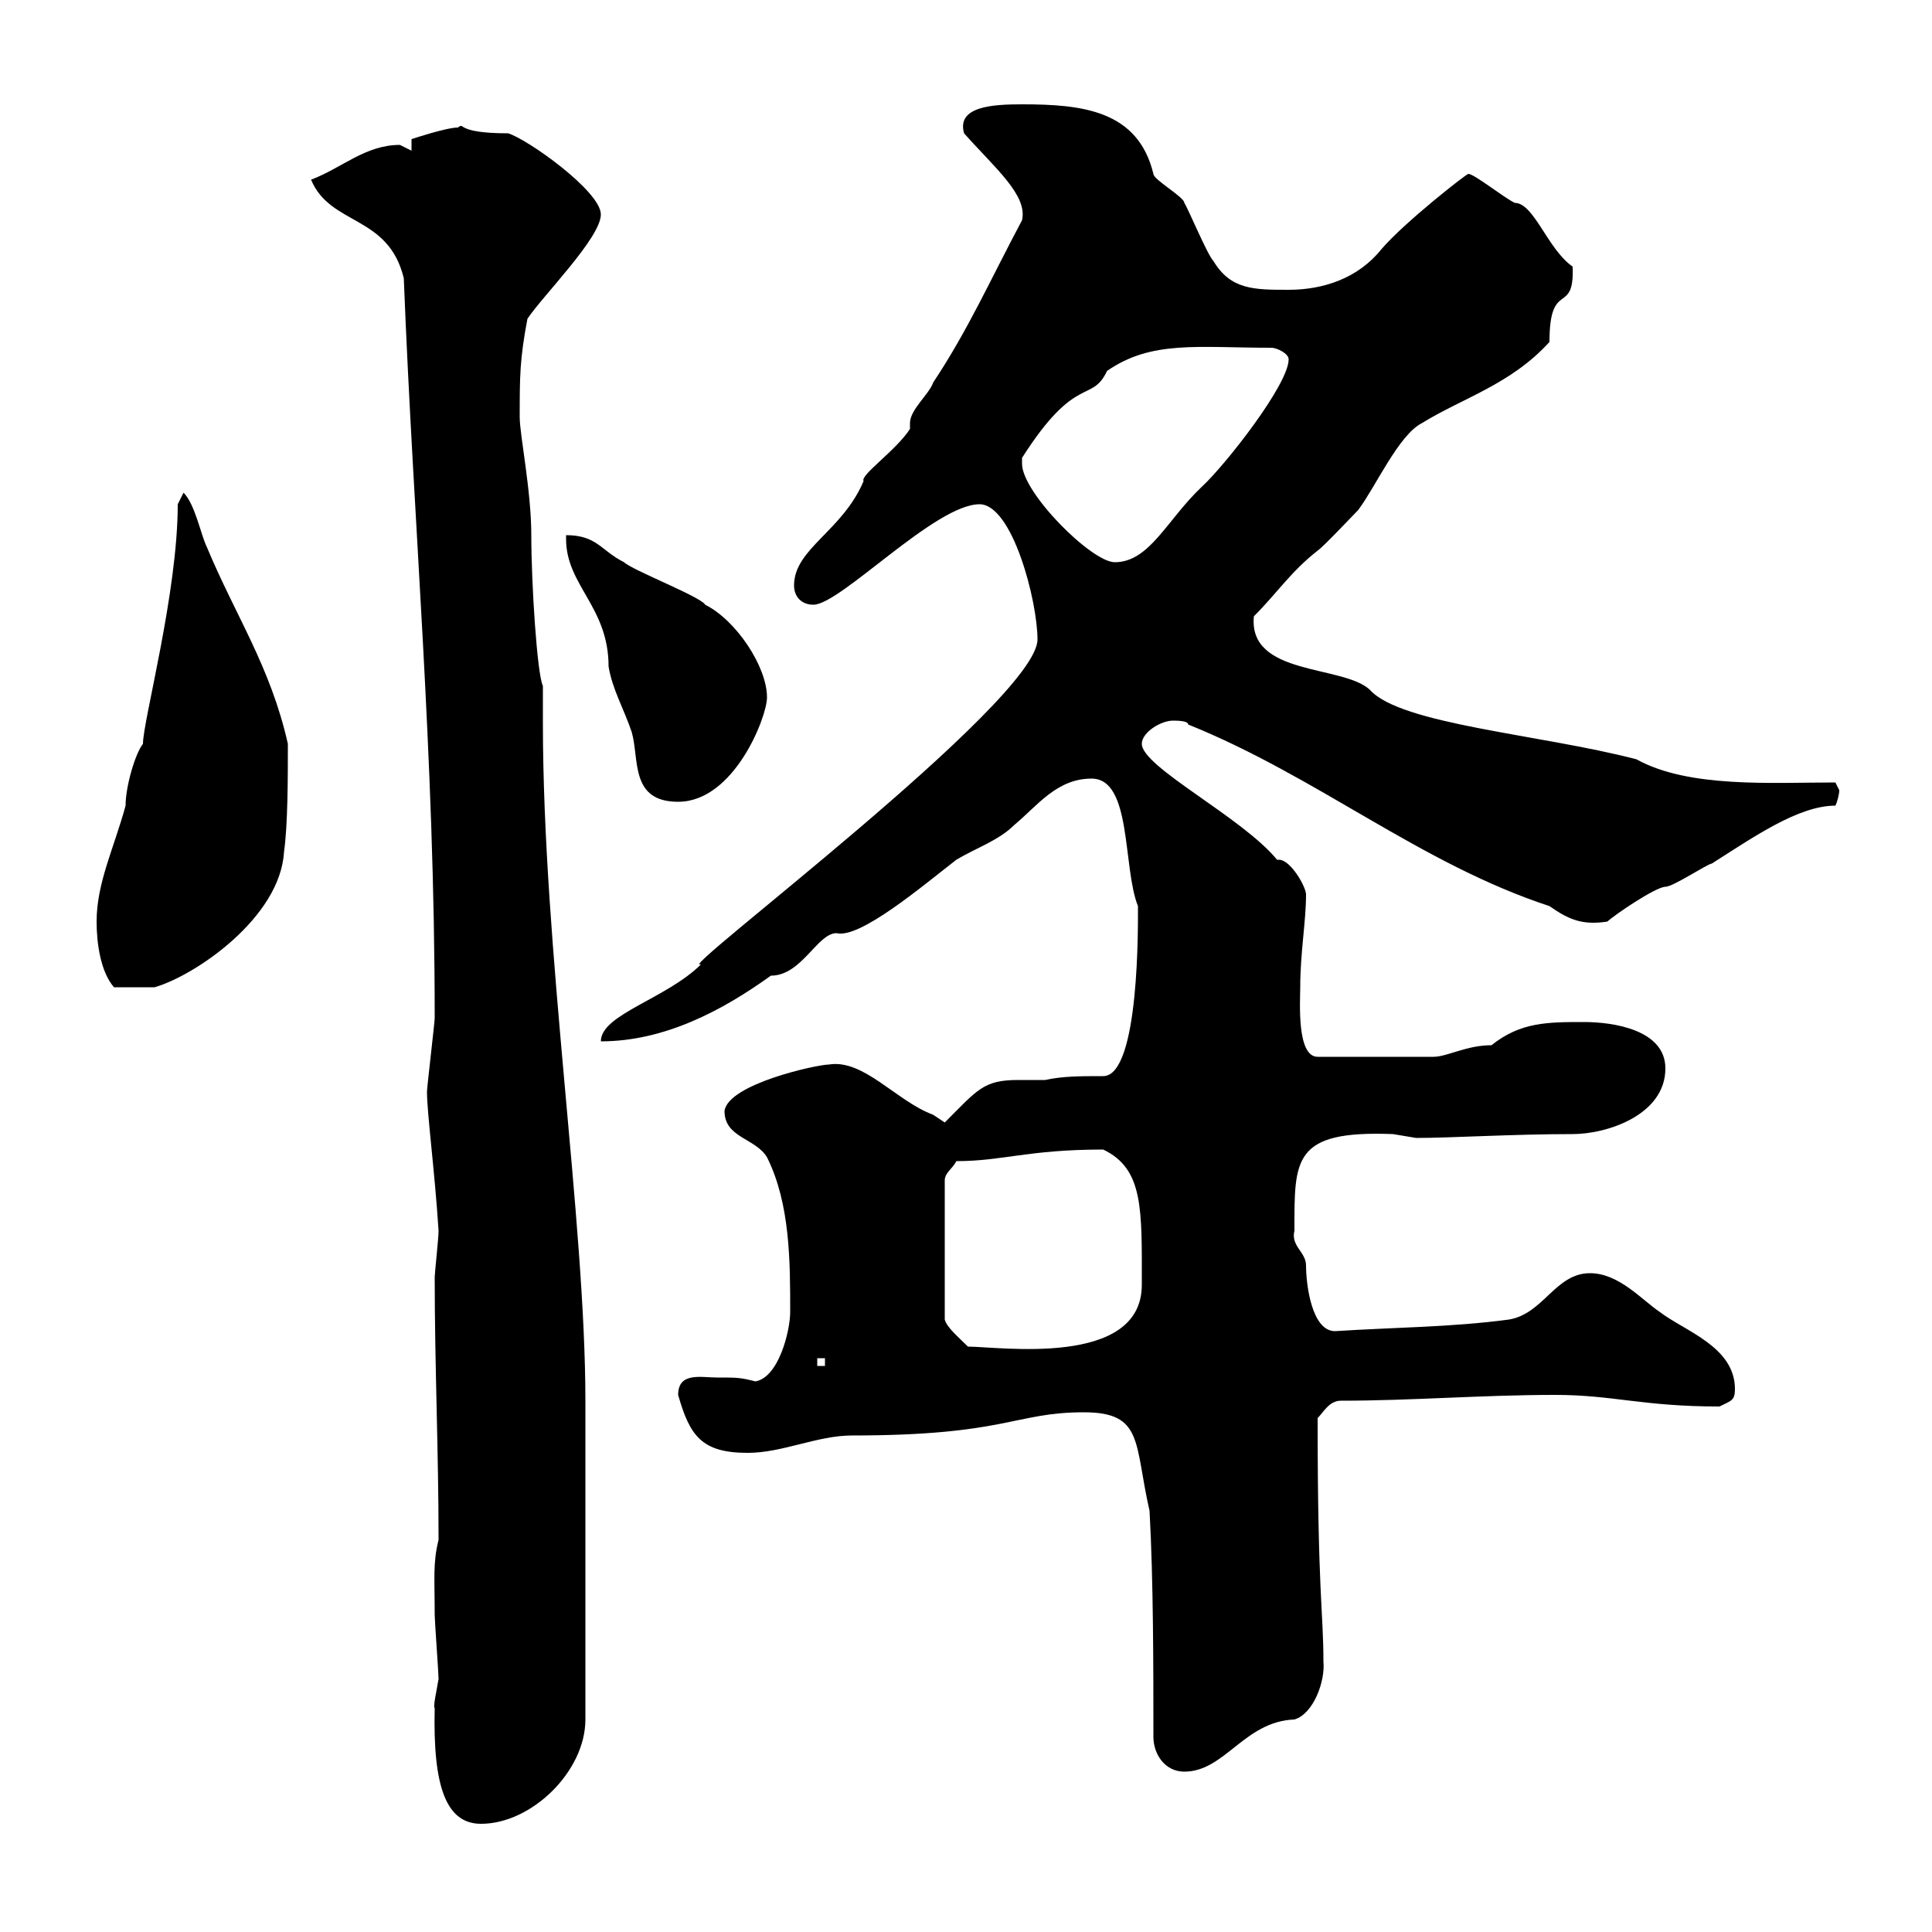<svg xmlns="http://www.w3.org/2000/svg" xmlns:xlink="http://www.w3.org/1999/xlink" width="300" height="300"><path d="M67.50 265.20C67.20 277.50 69.30 283.20 74.70 283.20C82.50 283.20 90.90 275.10 90.90 267L90.90 217.50C90.90 189.60 84.30 147.30 84.30 112.20C84.30 110.40 84.30 108.60 84.30 106.50C83.40 104.70 82.50 90.60 82.50 83.10C82.50 76.20 80.70 67.50 80.70 64.80C80.70 58.50 80.70 55.80 81.90 49.50C84.30 45.90 93.30 36.90 93.30 33.30C93.30 29.70 81.90 21.60 78.90 20.70C70.50 20.70 72.30 18.90 71.10 19.80C69.30 19.80 63.90 21.60 63.90 21.60L63.90 23.40C63.90 23.40 62.10 22.50 62.10 22.50C56.70 22.50 53.10 26.10 48.30 27.90C51.30 35.10 60.30 33.30 62.70 43.20C64.20 81.60 67.50 117 67.50 158.10C67.50 158.70 66.30 168.90 66.30 169.50C66.30 172.80 67.50 181.80 68.10 191.10C68.10 192.30 67.50 197.70 67.50 198.30C67.50 212.10 68.10 225.30 68.10 239.10C67.20 242.70 67.50 245.10 67.50 250.80C67.50 251.70 68.10 259.80 68.10 260.70C67.80 262.50 67.20 265.20 67.50 265.20ZM179.10 269.70C179.10 272.40 180.90 275.10 183.90 275.10C190.20 275.10 193.20 267.30 201 267C204 266.10 205.80 261 205.50 258C205.50 250.20 204.60 247.50 204.60 220.20C205.50 219.30 206.40 217.50 208.20 217.50C219.30 217.50 230.10 216.60 241.50 216.60C250.50 216.60 255 218.40 267 218.40C268.80 217.50 269.40 217.50 269.40 215.70C269.40 209.10 261.60 206.70 257.70 203.70C255 201.90 251.40 197.70 246.90 197.70C241.50 197.70 239.70 204 234.30 204.90C225.30 206.10 216.60 206.10 207.30 206.70C203.70 206.70 202.80 199.50 202.80 196.50C202.80 194.40 200.40 193.50 201 191.10C201 180 200.70 175.50 216.30 176.10C216.30 176.10 219.90 176.70 219.90 176.70C225.30 176.70 234.90 176.10 244.20 176.10C249.60 176.10 258.60 173.10 258.60 165.90C258.60 159.90 250.50 158.70 246 158.70C240.30 158.70 236.10 158.70 231.60 162.30C227.70 162.30 224.70 164.10 222.60 164.10L204.60 164.10C201.30 164.10 201.90 155.40 201.90 153.30C201.90 147.90 202.80 143.10 202.80 138.90C202.80 137.70 200.40 133.50 198.60 133.50C198.60 133.50 198.30 133.50 198.30 133.50C192.90 126.90 177.30 119.10 177.30 115.50C177.30 113.70 180.30 111.90 182.10 111.90C182.70 111.90 184.50 111.90 184.50 112.50C204.60 120.60 220.50 134.10 240.60 140.70C243.60 142.80 245.70 143.70 249.60 143.10C250.50 142.20 257.10 137.70 258.60 137.70C259.80 137.70 265.20 134.10 265.80 134.10C272.40 129.90 279.30 125.10 285 125.10C285.30 124.50 285.60 123.30 285.60 122.70C285.60 122.70 285 121.50 285 121.50C275.10 121.50 262.20 122.40 254.10 117.90C239.10 114 217.50 112.50 212.70 107.10C208.50 103.20 193.80 105 194.70 95.70C198.30 92.10 200.40 88.80 204.60 85.50C205.50 84.90 210 80.10 210.90 79.20C213.60 75.60 217.20 67.50 220.80 65.70C227.10 61.80 234.60 59.70 240.60 53.10C240.60 43.20 244.50 49.20 244.20 41.40C240.30 38.70 238.20 31.50 235.20 31.50C233.40 30.60 228.90 27 228 27C227.70 27 218.10 34.50 214.50 38.70C210.90 43.20 205.50 45 200.10 45C194.70 45 191.10 45 188.40 40.50C187.50 39.60 184.50 32.40 183.90 31.50C183.90 30.60 179.10 27.90 179.10 27C176.70 17.10 168 16.20 158.70 16.20C154.20 16.20 148.50 16.50 149.70 20.70C154.50 26.10 159.60 30.30 158.70 34.20C153.90 43.20 150.30 51.30 144.90 59.40C144.30 61.20 141.30 63.60 141.30 65.70C141.30 66.30 141.30 66.30 141.30 66.60C139.20 69.90 133.50 73.80 134.10 74.70C130.80 82.50 123.30 85.20 123.30 90.90C123.30 92.70 124.50 93.90 126.30 93.90C130.50 93.90 145.20 78.30 152.10 78.30C157.20 78.30 161.10 93.30 161.10 99.30C161.10 108.90 103.80 151.80 108.90 149.70C103.50 155.10 93.30 157.50 93.30 161.70C103.20 161.70 112.20 156.90 119.70 151.50C124.50 151.50 126.90 144.90 129.90 144.90C133.50 145.80 143.10 137.70 148.50 133.50C151.50 131.70 155.10 130.50 157.50 128.10C161.10 125.10 164.10 120.90 169.50 120.90C175.80 120.90 174.30 134.70 176.70 140.70C176.70 143.10 177 167.10 171.30 167.10C167.70 167.10 165 167.10 162.30 167.70C161.10 167.70 159.60 167.70 158.10 167.70C152.70 167.70 151.80 169.20 146.70 174.30C146.70 174.30 144.90 173.10 144.90 173.10C139.20 171 134.10 164.40 128.70 165.30C126.90 165.30 113.10 168.30 112.50 172.50C112.50 176.70 117.30 176.70 119.10 179.70C122.70 186.90 122.70 195.90 122.70 203.70C122.70 206.70 120.90 213.90 117.30 214.50C114.90 213.90 114.60 213.90 111.30 213.90C108.90 213.90 105.30 213 105.30 216.60C107.10 222.90 108.90 225.60 116.10 225.60C121.50 225.60 126.90 222.90 132.30 222.90C156.30 222.90 157.50 219.30 168.30 219.30C177.60 219.30 176.10 224.10 178.50 234.60C179.10 245.40 179.10 258.90 179.10 269.70ZM126.90 210.90L128.10 210.90L128.10 212.10L126.90 212.10ZM148.50 180.30C155.70 180.30 159.60 178.50 171.30 178.50C177.60 181.50 177.30 187.80 177.30 199.50C177.30 212.40 155.10 209.10 150.30 209.10C148.80 207.60 147 206.10 146.70 204.90L146.70 183.30C146.70 182.10 147.90 181.50 148.50 180.30ZM15 143.10C15 146.40 15.60 150.90 17.70 153.30L24 153.30C30.30 151.50 43.50 142.50 44.10 132.30C44.70 128.10 44.70 120.60 44.70 115.50C42 103.50 36.60 95.70 32.10 84.90C31.20 83.10 30.30 78.30 28.50 76.50L27.60 78.30C27.60 92.10 22.20 111.90 22.20 115.50C21 117 19.50 122.10 19.50 125.10C17.70 131.70 15 137.10 15 143.10ZM87.90 83.70C87.90 90.90 94.50 94.20 94.50 103.50C95.10 107.10 96.90 110.10 98.10 113.70C99.30 117.90 97.80 124.50 105.30 124.50C114 124.50 119.10 111.30 119.10 108.30C119.10 103.50 114.30 96.30 109.50 93.90C108.90 92.70 98.10 88.50 96.90 87.30C93.30 85.50 92.70 83.10 87.90 83.10C87.90 83.10 87.90 83.70 87.90 83.70ZM158.70 72C158.70 72 158.70 71.10 158.70 71.10C167.10 57.90 169.50 62.70 171.90 57.60C178.80 52.80 186 54 197.40 54C198.30 54 200.10 54.90 200.10 55.80C200.10 59.70 190.20 72.30 186.60 75.60C181.20 80.70 178.50 87.30 173.10 87.30C169.50 87.30 158.70 76.50 158.70 72Z"/></svg>